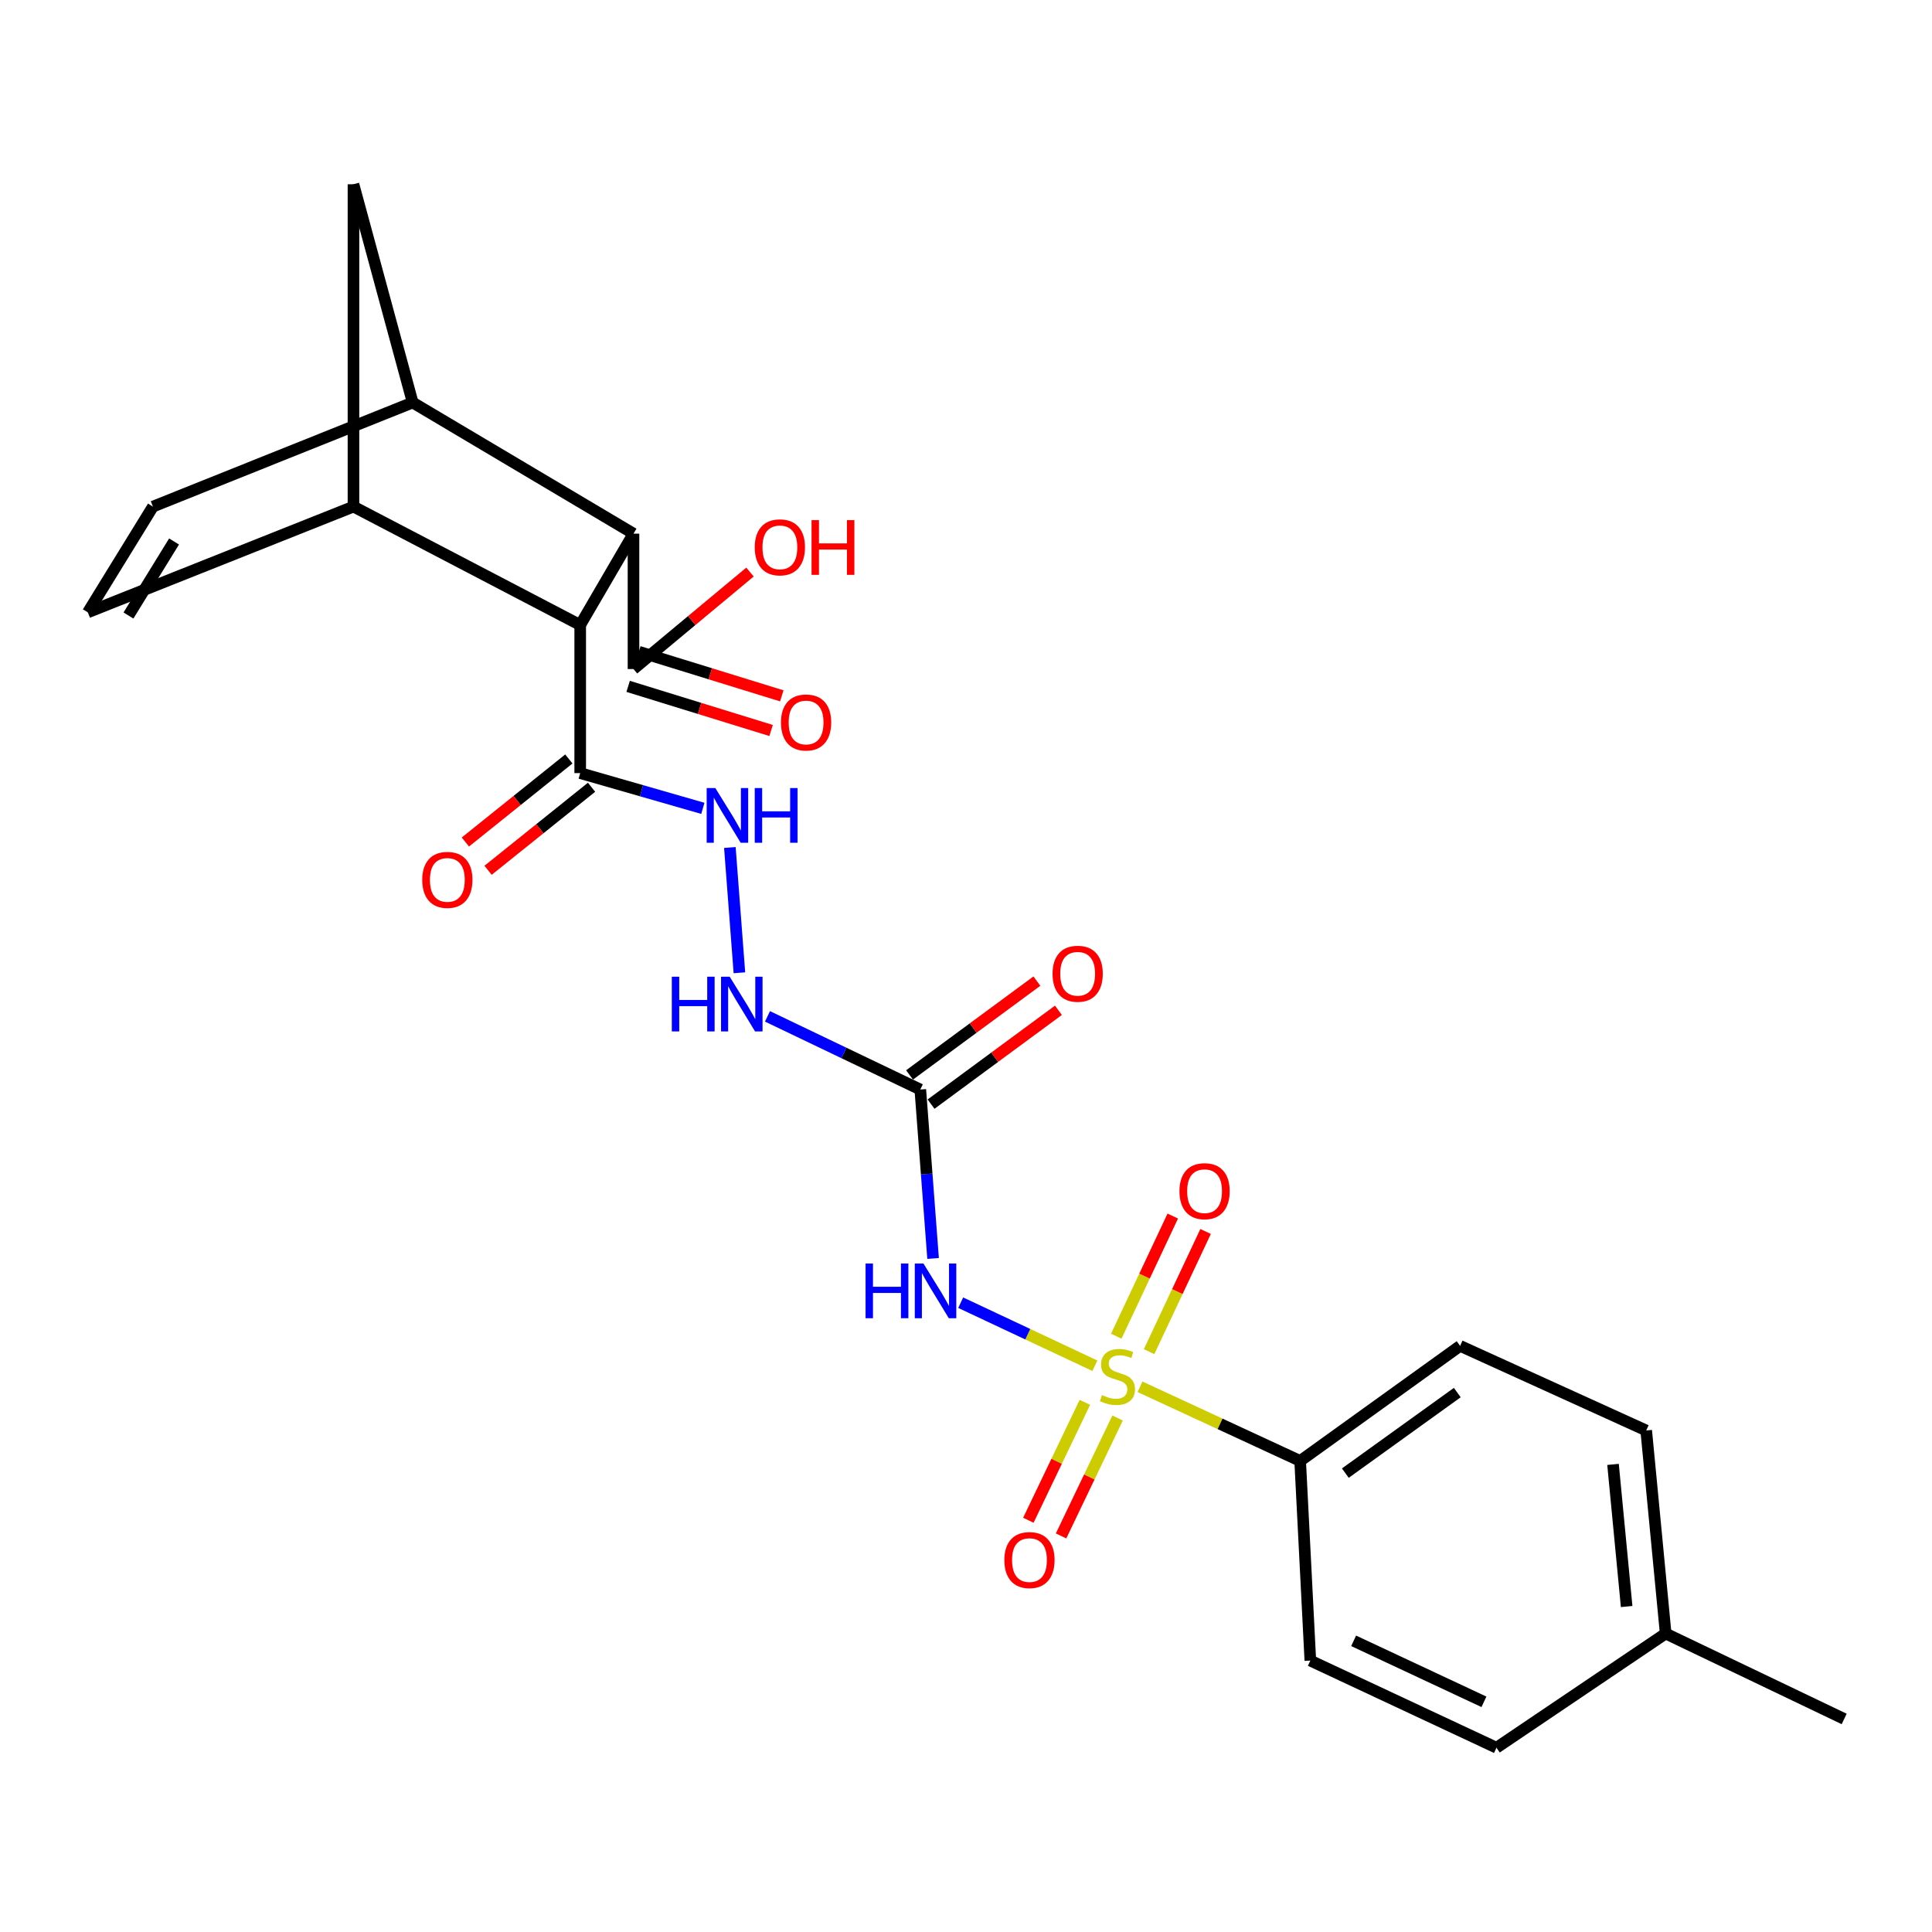 <?xml version='1.0' encoding='iso-8859-1'?>
<svg version='1.1' baseProfile='full'
              xmlns='http://www.w3.org/2000/svg'
                      xmlns:rdkit='http://www.rdkit.org/xml'
                      xmlns:xlink='http://www.w3.org/1999/xlink'
                  xml:space='preserve'
width='1000px' height='1000px' viewBox='0 0 1000 1000'>
<!-- END OF HEADER -->
<rect style='opacity:1.0;fill:#FFFFFF;stroke:none' width='1000' height='1000' x='0' y='0'> </rect>
<path class='bond-0' d='M 566.701,706.903 L 531.976,690.586' style='fill:none;fill-rule:evenodd;stroke:#CCCC00;stroke-width:6px;stroke-linecap:butt;stroke-linejoin:miter;stroke-opacity:1' />
<path class='bond-0' d='M 531.976,690.586 L 497.25,674.269' style='fill:none;fill-rule:evenodd;stroke:#0000FF;stroke-width:6px;stroke-linecap:butt;stroke-linejoin:miter;stroke-opacity:1' />
<path class='bond-11' d='M 590.068,717.801 L 631.514,736.991' style='fill:none;fill-rule:evenodd;stroke:#CCCC00;stroke-width:6px;stroke-linecap:butt;stroke-linejoin:miter;stroke-opacity:1' />
<path class='bond-11' d='M 631.514,736.991 L 672.96,756.181' style='fill:none;fill-rule:evenodd;stroke:#000000;stroke-width:6px;stroke-linecap:butt;stroke-linejoin:miter;stroke-opacity:1' />
<path class='bond-14' d='M 561.525,725.849 L 546.902,756.366' style='fill:none;fill-rule:evenodd;stroke:#CCCC00;stroke-width:6px;stroke-linecap:butt;stroke-linejoin:miter;stroke-opacity:1' />
<path class='bond-14' d='M 546.902,756.366 L 532.278,786.882' style='fill:none;fill-rule:evenodd;stroke:#FF0000;stroke-width:6px;stroke-linecap:butt;stroke-linejoin:miter;stroke-opacity:1' />
<path class='bond-14' d='M 578.454,733.961 L 563.83,764.478' style='fill:none;fill-rule:evenodd;stroke:#CCCC00;stroke-width:6px;stroke-linecap:butt;stroke-linejoin:miter;stroke-opacity:1' />
<path class='bond-14' d='M 563.83,764.478 L 549.206,794.994' style='fill:none;fill-rule:evenodd;stroke:#FF0000;stroke-width:6px;stroke-linecap:butt;stroke-linejoin:miter;stroke-opacity:1' />
<path class='bond-15' d='M 594.761,699.615 L 609.386,668.512' style='fill:none;fill-rule:evenodd;stroke:#CCCC00;stroke-width:6px;stroke-linecap:butt;stroke-linejoin:miter;stroke-opacity:1' />
<path class='bond-15' d='M 609.386,668.512 L 624.011,637.408' style='fill:none;fill-rule:evenodd;stroke:#FF0000;stroke-width:6px;stroke-linecap:butt;stroke-linejoin:miter;stroke-opacity:1' />
<path class='bond-15' d='M 577.774,691.627 L 592.399,660.524' style='fill:none;fill-rule:evenodd;stroke:#CCCC00;stroke-width:6px;stroke-linecap:butt;stroke-linejoin:miter;stroke-opacity:1' />
<path class='bond-15' d='M 592.399,660.524 L 607.024,629.421' style='fill:none;fill-rule:evenodd;stroke:#FF0000;stroke-width:6px;stroke-linecap:butt;stroke-linejoin:miter;stroke-opacity:1' />
<path class='bond-1' d='M 482.963,651.38 L 479.655,607.659' style='fill:none;fill-rule:evenodd;stroke:#0000FF;stroke-width:6px;stroke-linecap:butt;stroke-linejoin:miter;stroke-opacity:1' />
<path class='bond-1' d='M 479.655,607.659 L 476.348,563.938' style='fill:none;fill-rule:evenodd;stroke:#000000;stroke-width:6px;stroke-linecap:butt;stroke-linejoin:miter;stroke-opacity:1' />
<path class='bond-13' d='M 476.348,563.938 L 436.799,545.003' style='fill:none;fill-rule:evenodd;stroke:#000000;stroke-width:6px;stroke-linecap:butt;stroke-linejoin:miter;stroke-opacity:1' />
<path class='bond-13' d='M 436.799,545.003 L 397.25,526.068' style='fill:none;fill-rule:evenodd;stroke:#0000FF;stroke-width:6px;stroke-linecap:butt;stroke-linejoin:miter;stroke-opacity:1' />
<path class='bond-16' d='M 481.915,571.495 L 514.874,547.212' style='fill:none;fill-rule:evenodd;stroke:#000000;stroke-width:6px;stroke-linecap:butt;stroke-linejoin:miter;stroke-opacity:1' />
<path class='bond-16' d='M 514.874,547.212 L 547.834,522.929' style='fill:none;fill-rule:evenodd;stroke:#FF0000;stroke-width:6px;stroke-linecap:butt;stroke-linejoin:miter;stroke-opacity:1' />
<path class='bond-16' d='M 470.78,556.382 L 503.74,532.099' style='fill:none;fill-rule:evenodd;stroke:#000000;stroke-width:6px;stroke-linecap:butt;stroke-linejoin:miter;stroke-opacity:1' />
<path class='bond-16' d='M 503.74,532.099 L 536.7,507.816' style='fill:none;fill-rule:evenodd;stroke:#FF0000;stroke-width:6px;stroke-linecap:butt;stroke-linejoin:miter;stroke-opacity:1' />
<path class='bond-2' d='M 182.957,262.215 L 300.311,323.505' style='fill:none;fill-rule:evenodd;stroke:#000000;stroke-width:6px;stroke-linecap:butt;stroke-linejoin:miter;stroke-opacity:1' />
<path class='bond-8' d='M 182.957,262.215 L 45.455,316.955' style='fill:none;fill-rule:evenodd;stroke:#000000;stroke-width:6px;stroke-linecap:butt;stroke-linejoin:miter;stroke-opacity:1' />
<path class='bond-10' d='M 182.957,262.215 L 182.957,95.377' style='fill:none;fill-rule:evenodd;stroke:#000000;stroke-width:6px;stroke-linecap:butt;stroke-linejoin:miter;stroke-opacity:1' />
<path class='bond-3' d='M 213.607,208.34 L 327.895,276.221' style='fill:none;fill-rule:evenodd;stroke:#000000;stroke-width:6px;stroke-linecap:butt;stroke-linejoin:miter;stroke-opacity:1' />
<path class='bond-7' d='M 213.607,208.34 L 79.16,262.215' style='fill:none;fill-rule:evenodd;stroke:#000000;stroke-width:6px;stroke-linecap:butt;stroke-linejoin:miter;stroke-opacity:1' />
<path class='bond-27' d='M 213.607,208.34 L 182.957,95.377' style='fill:none;fill-rule:evenodd;stroke:#000000;stroke-width:6px;stroke-linecap:butt;stroke-linejoin:miter;stroke-opacity:1' />
<path class='bond-4' d='M 300.311,323.505 L 300.311,400.156' style='fill:none;fill-rule:evenodd;stroke:#000000;stroke-width:6px;stroke-linecap:butt;stroke-linejoin:miter;stroke-opacity:1' />
<path class='bond-5' d='M 300.311,323.505 L 327.895,276.221' style='fill:none;fill-rule:evenodd;stroke:#000000;stroke-width:6px;stroke-linecap:butt;stroke-linejoin:miter;stroke-opacity:1' />
<path class='bond-9' d='M 327.895,276.221 L 327.895,346.291' style='fill:none;fill-rule:evenodd;stroke:#000000;stroke-width:6px;stroke-linecap:butt;stroke-linejoin:miter;stroke-opacity:1' />
<path class='bond-6' d='M 300.311,400.156 L 332.051,409.278' style='fill:none;fill-rule:evenodd;stroke:#000000;stroke-width:6px;stroke-linecap:butt;stroke-linejoin:miter;stroke-opacity:1' />
<path class='bond-6' d='M 332.051,409.278 L 363.792,418.4' style='fill:none;fill-rule:evenodd;stroke:#0000FF;stroke-width:6px;stroke-linecap:butt;stroke-linejoin:miter;stroke-opacity:1' />
<path class='bond-17' d='M 294.437,392.836 L 267.655,414.329' style='fill:none;fill-rule:evenodd;stroke:#000000;stroke-width:6px;stroke-linecap:butt;stroke-linejoin:miter;stroke-opacity:1' />
<path class='bond-17' d='M 267.655,414.329 L 240.874,435.822' style='fill:none;fill-rule:evenodd;stroke:#FF0000;stroke-width:6px;stroke-linecap:butt;stroke-linejoin:miter;stroke-opacity:1' />
<path class='bond-17' d='M 306.186,407.476 L 279.405,428.969' style='fill:none;fill-rule:evenodd;stroke:#000000;stroke-width:6px;stroke-linecap:butt;stroke-linejoin:miter;stroke-opacity:1' />
<path class='bond-17' d='M 279.405,428.969 L 252.623,450.462' style='fill:none;fill-rule:evenodd;stroke:#FF0000;stroke-width:6px;stroke-linecap:butt;stroke-linejoin:miter;stroke-opacity:1' />
<path class='bond-28' d='M 79.16,262.215 L 45.455,316.955' style='fill:none;fill-rule:evenodd;stroke:#000000;stroke-width:6px;stroke-linecap:butt;stroke-linejoin:miter;stroke-opacity:1' />
<path class='bond-28' d='M 90.089,280.268 L 66.495,318.587' style='fill:none;fill-rule:evenodd;stroke:#000000;stroke-width:6px;stroke-linecap:butt;stroke-linejoin:miter;stroke-opacity:1' />
<path class='bond-18' d='M 325.126,355.259 L 362.123,366.683' style='fill:none;fill-rule:evenodd;stroke:#000000;stroke-width:6px;stroke-linecap:butt;stroke-linejoin:miter;stroke-opacity:1' />
<path class='bond-18' d='M 362.123,366.683 L 399.121,378.107' style='fill:none;fill-rule:evenodd;stroke:#FF0000;stroke-width:6px;stroke-linecap:butt;stroke-linejoin:miter;stroke-opacity:1' />
<path class='bond-18' d='M 330.664,337.323 L 367.662,348.747' style='fill:none;fill-rule:evenodd;stroke:#000000;stroke-width:6px;stroke-linecap:butt;stroke-linejoin:miter;stroke-opacity:1' />
<path class='bond-18' d='M 367.662,348.747 L 404.659,360.171' style='fill:none;fill-rule:evenodd;stroke:#FF0000;stroke-width:6px;stroke-linecap:butt;stroke-linejoin:miter;stroke-opacity:1' />
<path class='bond-21' d='M 327.895,346.291 L 358.045,321.192' style='fill:none;fill-rule:evenodd;stroke:#000000;stroke-width:6px;stroke-linecap:butt;stroke-linejoin:miter;stroke-opacity:1' />
<path class='bond-21' d='M 358.045,321.192 L 388.195,296.093' style='fill:none;fill-rule:evenodd;stroke:#FF0000;stroke-width:6px;stroke-linecap:butt;stroke-linejoin:miter;stroke-opacity:1' />
<path class='bond-19' d='M 672.96,756.181 L 755.743,696.623' style='fill:none;fill-rule:evenodd;stroke:#000000;stroke-width:6px;stroke-linecap:butt;stroke-linejoin:miter;stroke-opacity:1' />
<path class='bond-19' d='M 696.34,762.485 L 754.288,720.794' style='fill:none;fill-rule:evenodd;stroke:#000000;stroke-width:6px;stroke-linecap:butt;stroke-linejoin:miter;stroke-opacity:1' />
<path class='bond-20' d='M 672.96,756.181 L 678.227,859.519' style='fill:none;fill-rule:evenodd;stroke:#000000;stroke-width:6px;stroke-linecap:butt;stroke-linejoin:miter;stroke-opacity:1' />
<path class='bond-12' d='M 377.778,438.664 L 382.716,503.508' style='fill:none;fill-rule:evenodd;stroke:#0000FF;stroke-width:6px;stroke-linecap:butt;stroke-linejoin:miter;stroke-opacity:1' />
<path class='bond-23' d='M 755.743,696.623 L 852.073,740.413' style='fill:none;fill-rule:evenodd;stroke:#000000;stroke-width:6px;stroke-linecap:butt;stroke-linejoin:miter;stroke-opacity:1' />
<path class='bond-22' d='M 678.227,859.519 L 774.577,904.623' style='fill:none;fill-rule:evenodd;stroke:#000000;stroke-width:6px;stroke-linecap:butt;stroke-linejoin:miter;stroke-opacity:1' />
<path class='bond-22' d='M 700.638,849.284 L 768.083,880.857' style='fill:none;fill-rule:evenodd;stroke:#000000;stroke-width:6px;stroke-linecap:butt;stroke-linejoin:miter;stroke-opacity:1' />
<path class='bond-24' d='M 774.577,904.623 L 862.147,845.513' style='fill:none;fill-rule:evenodd;stroke:#000000;stroke-width:6px;stroke-linecap:butt;stroke-linejoin:miter;stroke-opacity:1' />
<path class='bond-26' d='M 852.073,740.413 L 862.147,845.513' style='fill:none;fill-rule:evenodd;stroke:#000000;stroke-width:6px;stroke-linecap:butt;stroke-linejoin:miter;stroke-opacity:1' />
<path class='bond-26' d='M 834.898,757.969 L 841.95,831.539' style='fill:none;fill-rule:evenodd;stroke:#000000;stroke-width:6px;stroke-linecap:butt;stroke-linejoin:miter;stroke-opacity:1' />
<path class='bond-25' d='M 862.147,845.513 L 954.545,889.731' style='fill:none;fill-rule:evenodd;stroke:#000000;stroke-width:6px;stroke-linecap:butt;stroke-linejoin:miter;stroke-opacity:1' />
<path  class='atom-0' d='M 570.382 722.111
Q 570.702 722.231, 572.022 722.791
Q 573.342 723.351, 574.782 723.711
Q 576.262 724.031, 577.702 724.031
Q 580.382 724.031, 581.942 722.751
Q 583.502 721.431, 583.502 719.151
Q 583.502 717.591, 582.702 716.631
Q 581.942 715.671, 580.742 715.151
Q 579.542 714.631, 577.542 714.031
Q 575.022 713.271, 573.502 712.551
Q 572.022 711.831, 570.942 710.311
Q 569.902 708.791, 569.902 706.231
Q 569.902 702.671, 572.302 700.471
Q 574.742 698.271, 579.542 698.271
Q 582.822 698.271, 586.542 699.831
L 585.622 702.911
Q 582.222 701.511, 579.662 701.511
Q 576.902 701.511, 575.382 702.671
Q 573.862 703.791, 573.902 705.751
Q 573.902 707.271, 574.662 708.191
Q 575.462 709.111, 576.582 709.631
Q 577.742 710.151, 579.662 710.751
Q 582.222 711.551, 583.742 712.351
Q 585.262 713.151, 586.342 714.791
Q 587.462 716.391, 587.462 719.151
Q 587.462 723.071, 584.822 725.191
Q 582.222 727.271, 577.862 727.271
Q 575.342 727.271, 573.422 726.711
Q 571.542 726.191, 569.302 725.271
L 570.382 722.111
' fill='#CCCC00'/>
<path  class='atom-1' d='M 448.012 653.992
L 451.852 653.992
L 451.852 666.032
L 466.332 666.032
L 466.332 653.992
L 470.172 653.992
L 470.172 682.312
L 466.332 682.312
L 466.332 669.232
L 451.852 669.232
L 451.852 682.312
L 448.012 682.312
L 448.012 653.992
' fill='#0000FF'/>
<path  class='atom-1' d='M 477.972 653.992
L 487.252 668.992
Q 488.172 670.472, 489.652 673.152
Q 491.132 675.832, 491.212 675.992
L 491.212 653.992
L 494.972 653.992
L 494.972 682.312
L 491.092 682.312
L 481.132 665.912
Q 479.972 663.992, 478.732 661.792
Q 477.532 659.592, 477.172 658.912
L 477.172 682.312
L 473.492 682.312
L 473.492 653.992
L 477.972 653.992
' fill='#0000FF'/>
<path  class='atom-13' d='M 370.254 407.896
L 379.534 422.896
Q 380.454 424.376, 381.934 427.056
Q 383.414 429.736, 383.494 429.896
L 383.494 407.896
L 387.254 407.896
L 387.254 436.216
L 383.374 436.216
L 373.414 419.816
Q 372.254 417.896, 371.014 415.696
Q 369.814 413.496, 369.454 412.816
L 369.454 436.216
L 365.774 436.216
L 365.774 407.896
L 370.254 407.896
' fill='#0000FF'/>
<path  class='atom-13' d='M 390.654 407.896
L 394.494 407.896
L 394.494 419.936
L 408.974 419.936
L 408.974 407.896
L 412.814 407.896
L 412.814 436.216
L 408.974 436.216
L 408.974 423.136
L 394.494 423.136
L 394.494 436.216
L 390.654 436.216
L 390.654 407.896
' fill='#0000FF'/>
<path  class='atom-14' d='M 347.729 505.54
L 351.569 505.54
L 351.569 517.58
L 366.049 517.58
L 366.049 505.54
L 369.889 505.54
L 369.889 533.86
L 366.049 533.86
L 366.049 520.78
L 351.569 520.78
L 351.569 533.86
L 347.729 533.86
L 347.729 505.54
' fill='#0000FF'/>
<path  class='atom-14' d='M 377.689 505.54
L 386.969 520.54
Q 387.889 522.02, 389.369 524.7
Q 390.849 527.38, 390.929 527.54
L 390.929 505.54
L 394.689 505.54
L 394.689 533.86
L 390.809 533.86
L 380.849 517.46
Q 379.689 515.54, 378.449 513.34
Q 377.249 511.14, 376.889 510.46
L 376.889 533.86
L 373.209 533.86
L 373.209 505.54
L 377.689 505.54
' fill='#0000FF'/>
<path  class='atom-15' d='M 519.85 807.487
Q 519.85 800.687, 523.21 796.887
Q 526.57 793.087, 532.85 793.087
Q 539.13 793.087, 542.49 796.887
Q 545.85 800.687, 545.85 807.487
Q 545.85 814.367, 542.45 818.287
Q 539.05 822.167, 532.85 822.167
Q 526.61 822.167, 523.21 818.287
Q 519.85 814.407, 519.85 807.487
M 532.85 818.967
Q 537.17 818.967, 539.49 816.087
Q 541.85 813.167, 541.85 807.487
Q 541.85 801.927, 539.49 799.127
Q 537.17 796.287, 532.85 796.287
Q 528.53 796.287, 526.17 799.087
Q 523.85 801.887, 523.85 807.487
Q 523.85 813.207, 526.17 816.087
Q 528.53 818.967, 532.85 818.967
' fill='#FF0000'/>
<path  class='atom-16' d='M 610.486 616.548
Q 610.486 609.748, 613.846 605.948
Q 617.206 602.148, 623.486 602.148
Q 629.766 602.148, 633.126 605.948
Q 636.486 609.748, 636.486 616.548
Q 636.486 623.428, 633.086 627.348
Q 629.686 631.228, 623.486 631.228
Q 617.246 631.228, 613.846 627.348
Q 610.486 623.468, 610.486 616.548
M 623.486 628.028
Q 627.806 628.028, 630.126 625.148
Q 632.486 622.228, 632.486 616.548
Q 632.486 610.988, 630.126 608.188
Q 627.806 605.348, 623.486 605.348
Q 619.166 605.348, 616.806 608.148
Q 614.486 610.948, 614.486 616.548
Q 614.486 622.268, 616.806 625.148
Q 619.166 628.028, 623.486 628.028
' fill='#FF0000'/>
<path  class='atom-17' d='M 544.796 504.012
Q 544.796 497.212, 548.156 493.412
Q 551.516 489.612, 557.796 489.612
Q 564.076 489.612, 567.436 493.412
Q 570.796 497.212, 570.796 504.012
Q 570.796 510.892, 567.396 514.812
Q 563.996 518.692, 557.796 518.692
Q 551.556 518.692, 548.156 514.812
Q 544.796 510.932, 544.796 504.012
M 557.796 515.492
Q 562.116 515.492, 564.436 512.612
Q 566.796 509.692, 566.796 504.012
Q 566.796 498.452, 564.436 495.652
Q 562.116 492.812, 557.796 492.812
Q 553.476 492.812, 551.116 495.612
Q 548.796 498.412, 548.796 504.012
Q 548.796 509.732, 551.116 512.612
Q 553.476 515.492, 557.796 515.492
' fill='#FF0000'/>
<path  class='atom-18' d='M 218.544 455.424
Q 218.544 448.624, 221.904 444.824
Q 225.264 441.024, 231.544 441.024
Q 237.824 441.024, 241.184 444.824
Q 244.544 448.624, 244.544 455.424
Q 244.544 462.304, 241.144 466.224
Q 237.744 470.104, 231.544 470.104
Q 225.304 470.104, 221.904 466.224
Q 218.544 462.344, 218.544 455.424
M 231.544 466.904
Q 235.864 466.904, 238.184 464.024
Q 240.544 461.104, 240.544 455.424
Q 240.544 449.864, 238.184 447.064
Q 235.864 444.224, 231.544 444.224
Q 227.224 444.224, 224.864 447.024
Q 222.544 449.824, 222.544 455.424
Q 222.544 461.144, 224.864 464.024
Q 227.224 466.904, 231.544 466.904
' fill='#FF0000'/>
<path  class='atom-19' d='M 404.227 373.955
Q 404.227 367.155, 407.587 363.355
Q 410.947 359.555, 417.227 359.555
Q 423.507 359.555, 426.867 363.355
Q 430.227 367.155, 430.227 373.955
Q 430.227 380.835, 426.827 384.755
Q 423.427 388.635, 417.227 388.635
Q 410.987 388.635, 407.587 384.755
Q 404.227 380.875, 404.227 373.955
M 417.227 385.435
Q 421.547 385.435, 423.867 382.555
Q 426.227 379.635, 426.227 373.955
Q 426.227 368.395, 423.867 365.595
Q 421.547 362.755, 417.227 362.755
Q 412.907 362.755, 410.547 365.555
Q 408.227 368.355, 408.227 373.955
Q 408.227 379.675, 410.547 382.555
Q 412.907 385.435, 417.227 385.435
' fill='#FF0000'/>
<path  class='atom-22' d='M 390.66 283.299
Q 390.66 276.499, 394.02 272.699
Q 397.38 268.899, 403.66 268.899
Q 409.94 268.899, 413.3 272.699
Q 416.66 276.499, 416.66 283.299
Q 416.66 290.179, 413.26 294.099
Q 409.86 297.979, 403.66 297.979
Q 397.42 297.979, 394.02 294.099
Q 390.66 290.219, 390.66 283.299
M 403.66 294.779
Q 407.98 294.779, 410.3 291.899
Q 412.66 288.979, 412.66 283.299
Q 412.66 277.739, 410.3 274.939
Q 407.98 272.099, 403.66 272.099
Q 399.34 272.099, 396.98 274.899
Q 394.66 277.699, 394.66 283.299
Q 394.66 289.019, 396.98 291.899
Q 399.34 294.779, 403.66 294.779
' fill='#FF0000'/>
<path  class='atom-22' d='M 420.06 269.219
L 423.9 269.219
L 423.9 281.259
L 438.38 281.259
L 438.38 269.219
L 442.22 269.219
L 442.22 297.539
L 438.38 297.539
L 438.38 284.459
L 423.9 284.459
L 423.9 297.539
L 420.06 297.539
L 420.06 269.219
' fill='#FF0000'/>
</svg>
